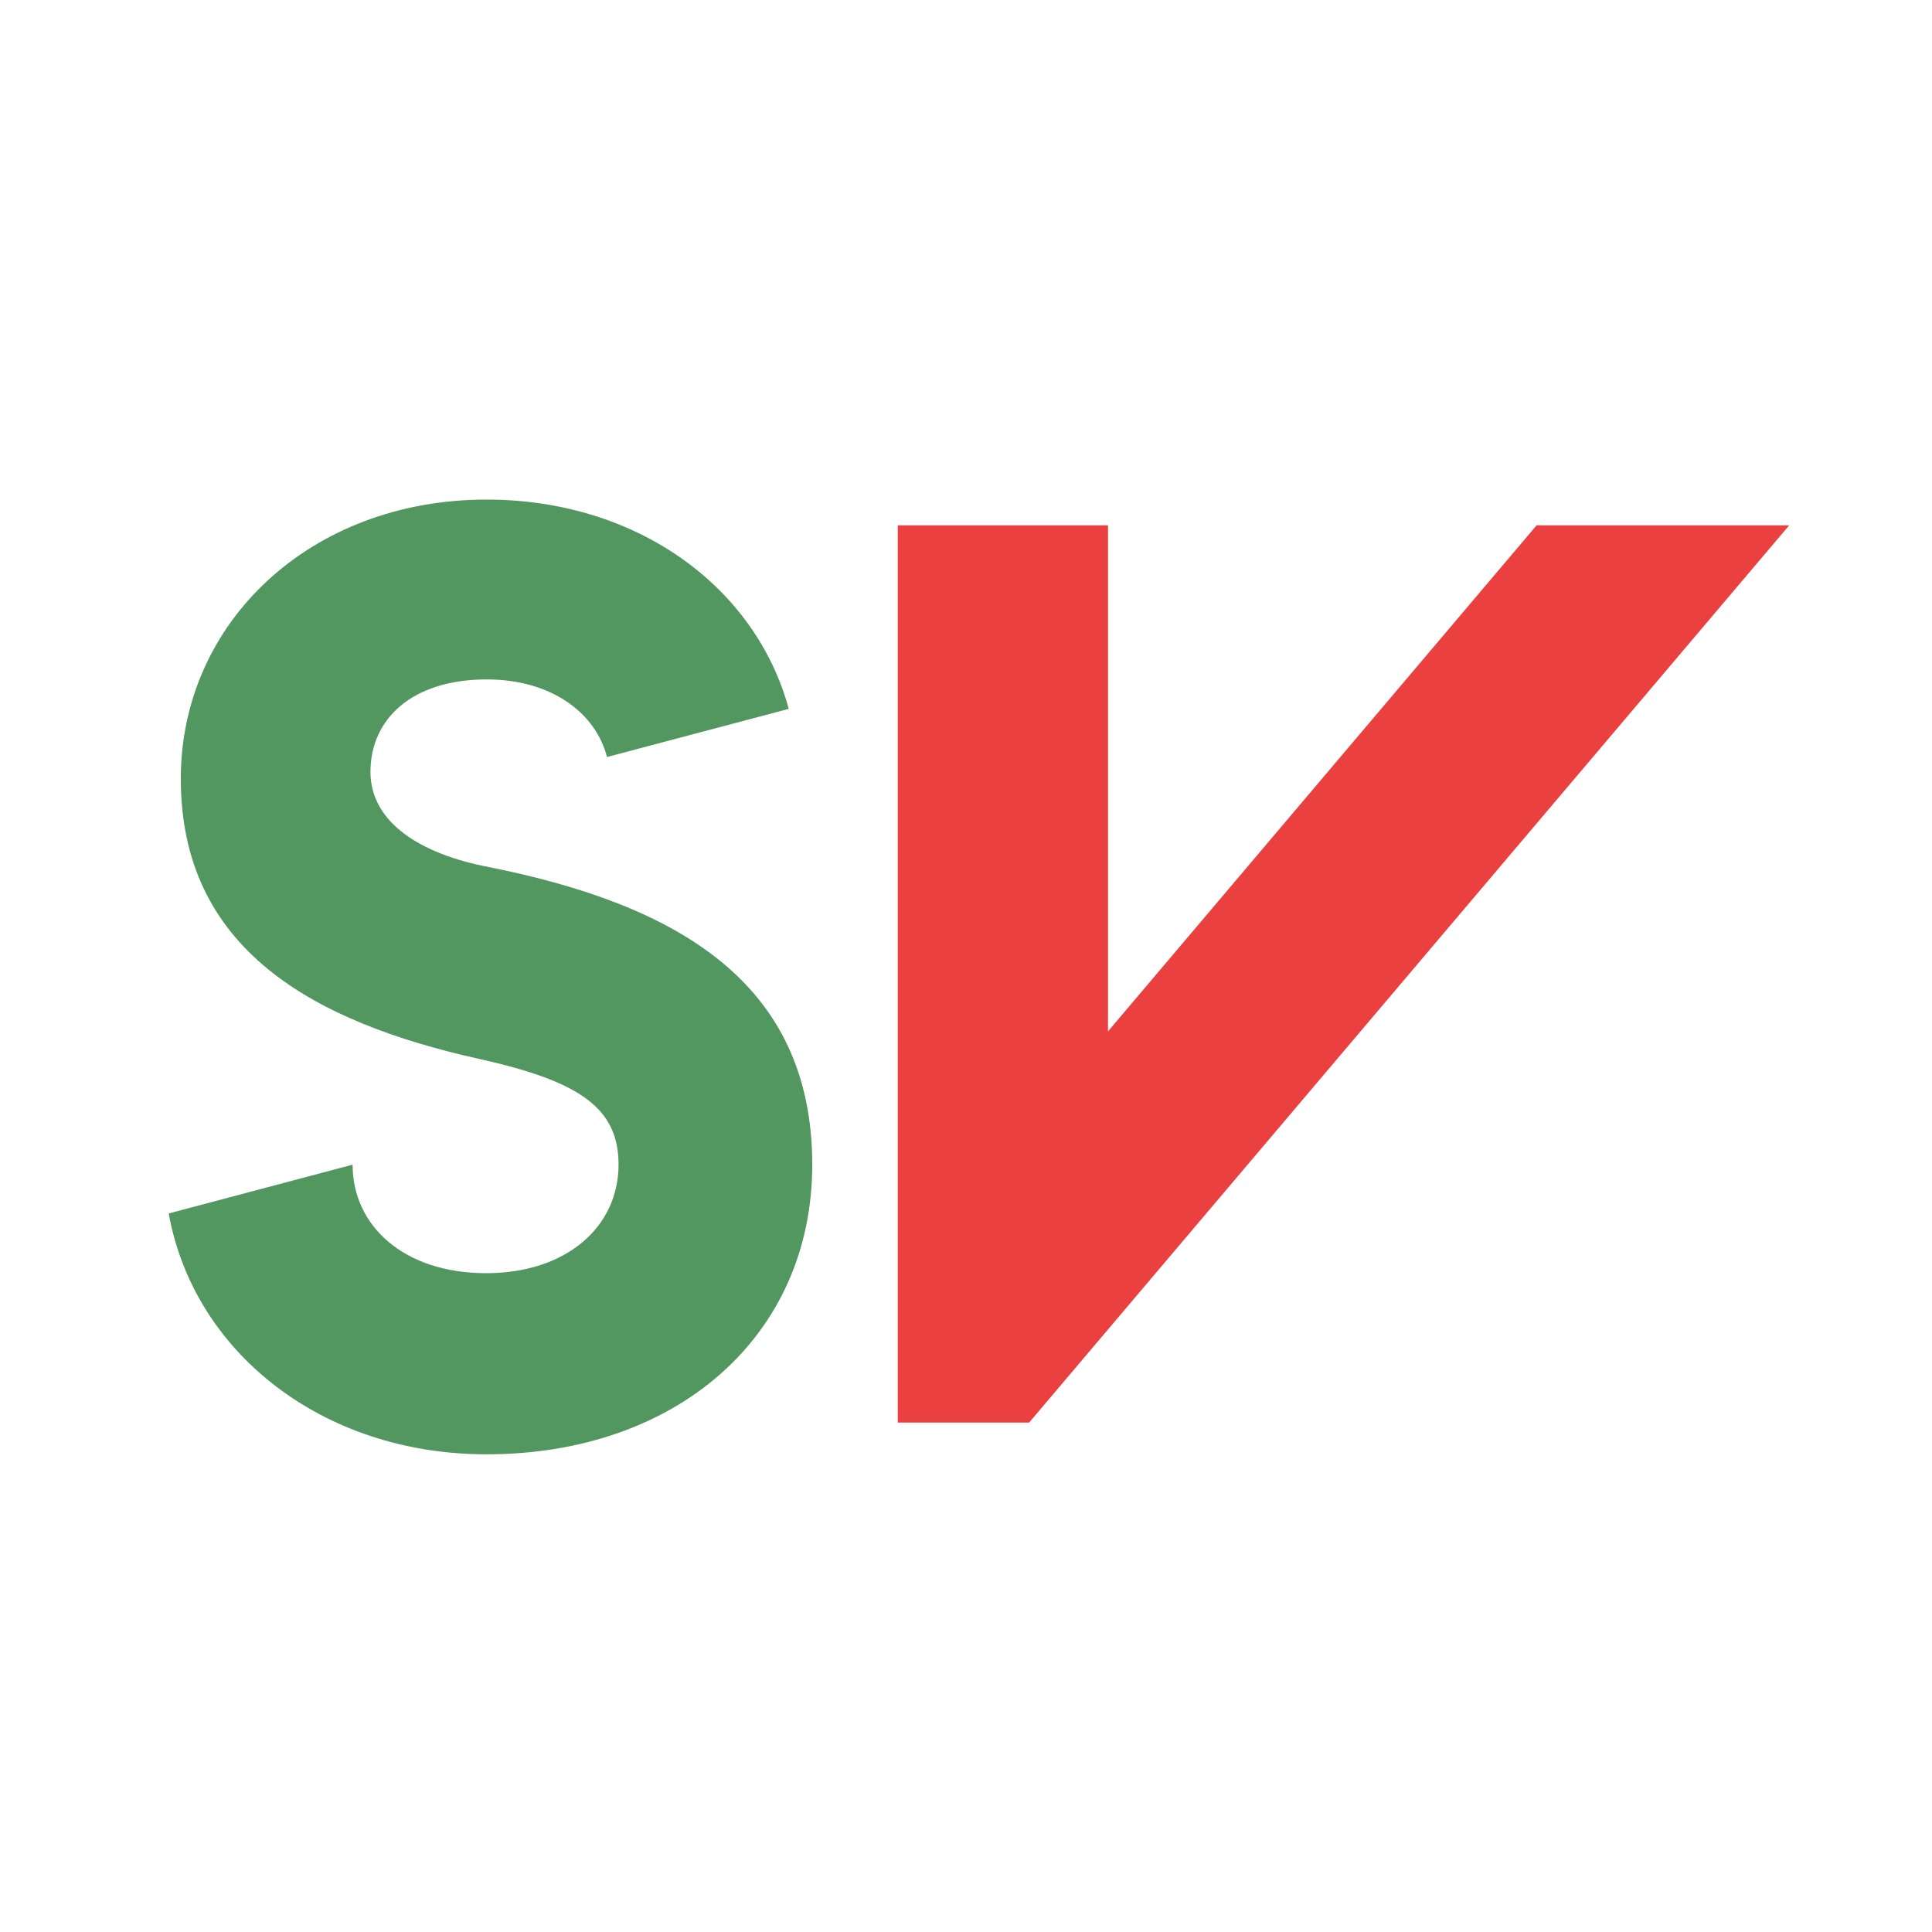 <?xml version="1.0" encoding="utf-8"?>
<!-- Generator: Adobe Illustrator 25.2.3, SVG Export Plug-In . SVG Version: 6.00 Build 0)  -->
<svg version="1.1" id="Layer_1" xmlns="http://www.w3.org/2000/svg" xmlns:xlink="http://www.w3.org/1999/xlink" x="0px" y="0px"
	 viewBox="0 0 1200 1200" style="enable-background:new 0 0 1200 1200;" xml:space="preserve">
<style type="text/css">
	.st0{fill:#539760;}
	.st1{fill:#EB4040;}
</style>
<g>
	<path class="st0" d="M219,723.4c0,37.8,31.6,67.4,83,67.4c49.7,0,82.1-28.7,82.2-67.3c0-35.3-24-51.8-86.2-65.7
		c-103.7-23-185.8-68.3-185.7-174.3c0.1-96.9,80.5-173.3,190.1-173.2c93.9,0.1,167.1,54.7,187.5,130l-112.9,29.9
		c-6.8-26.9-34-48.2-74.7-48.2c-46.4,0-72.2,24.6-72.2,57.4c0,31.2,30.6,51,73.8,59.2c115.3,23.1,200.6,70.8,200.6,184.9
		c-0.1,106.8-84.7,179.9-202.5,179.8c-102.6-0.1-181.9-64.1-197.2-149.6L219,723.4z"/>
	<polygon class="st1" points="639.2,883.6 1111.3,326.3 954.4,326.3 688.2,640.6 688.2,326.3 557.6,326.3 557.6,883.6 	"/>
</g>
</svg>
